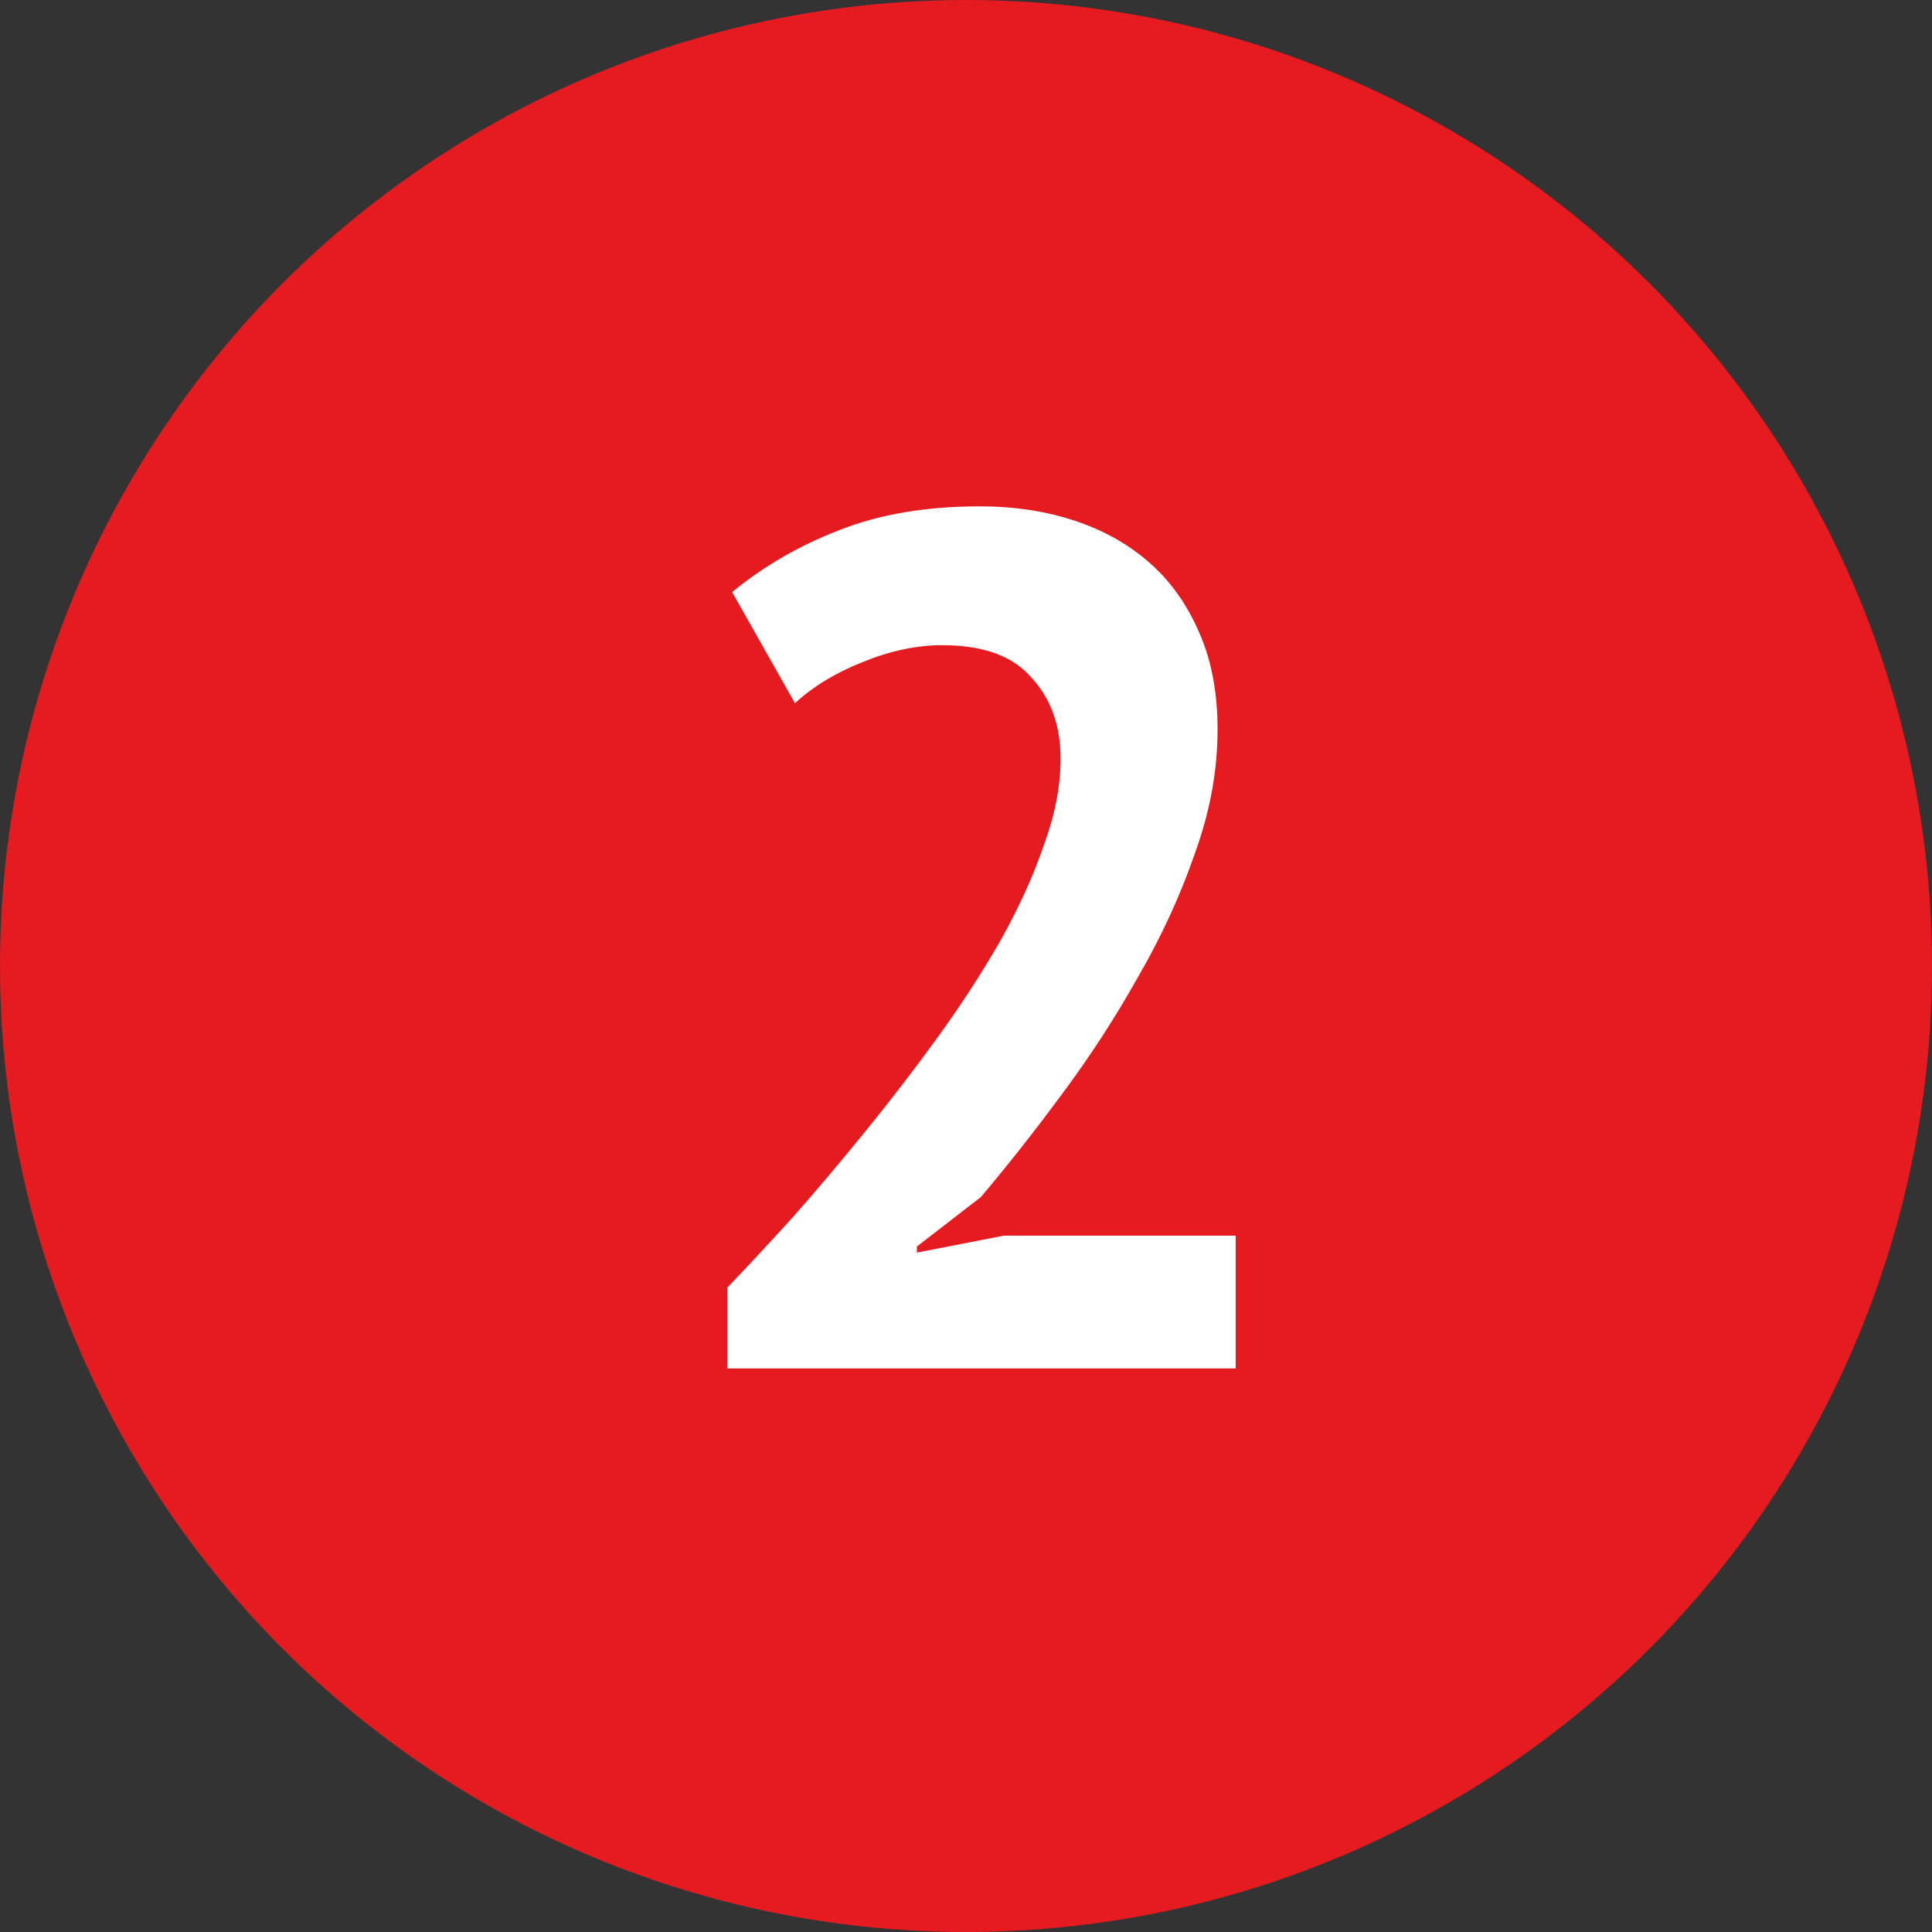 <svg width="24" height="24" viewBox="0 0 24 24" fill="none" xmlns="http://www.w3.org/2000/svg">
<rect x="0" y="0" width="24" height="24" fill="#333333" stroke="none"/>
<circle cx="12" cy="12" r="12" fill="#E51B20"/>
<path d="M15.125 9.065C15.125 9.575 15.03 10.09 14.84 10.61C14.66 11.13 14.425 11.64 14.135 12.14C13.855 12.64 13.54 13.125 13.19 13.595C12.85 14.055 12.515 14.48 12.185 14.87L11.39 15.485V15.56L12.47 15.35H15.35V17H9.035V15.995C9.275 15.745 9.545 15.455 9.845 15.125C10.145 14.785 10.445 14.43 10.745 14.06C11.055 13.68 11.355 13.29 11.645 12.89C11.935 12.49 12.195 12.09 12.425 11.69C12.655 11.28 12.835 10.885 12.965 10.505C13.105 10.125 13.175 9.765 13.175 9.425C13.175 9.015 13.055 8.68 12.815 8.42C12.585 8.15 12.215 8.015 11.705 8.015C11.385 8.015 11.055 8.085 10.715 8.225C10.385 8.355 10.105 8.525 9.875 8.735L9.095 7.355C9.485 7.035 9.925 6.78 10.415 6.59C10.915 6.39 11.5 6.29 12.17 6.29C12.6 6.29 12.995 6.35 13.355 6.47C13.715 6.59 14.025 6.765 14.285 6.995C14.545 7.225 14.75 7.515 14.9 7.865C15.05 8.205 15.125 8.605 15.125 9.065Z" fill="white"/>
</svg>
